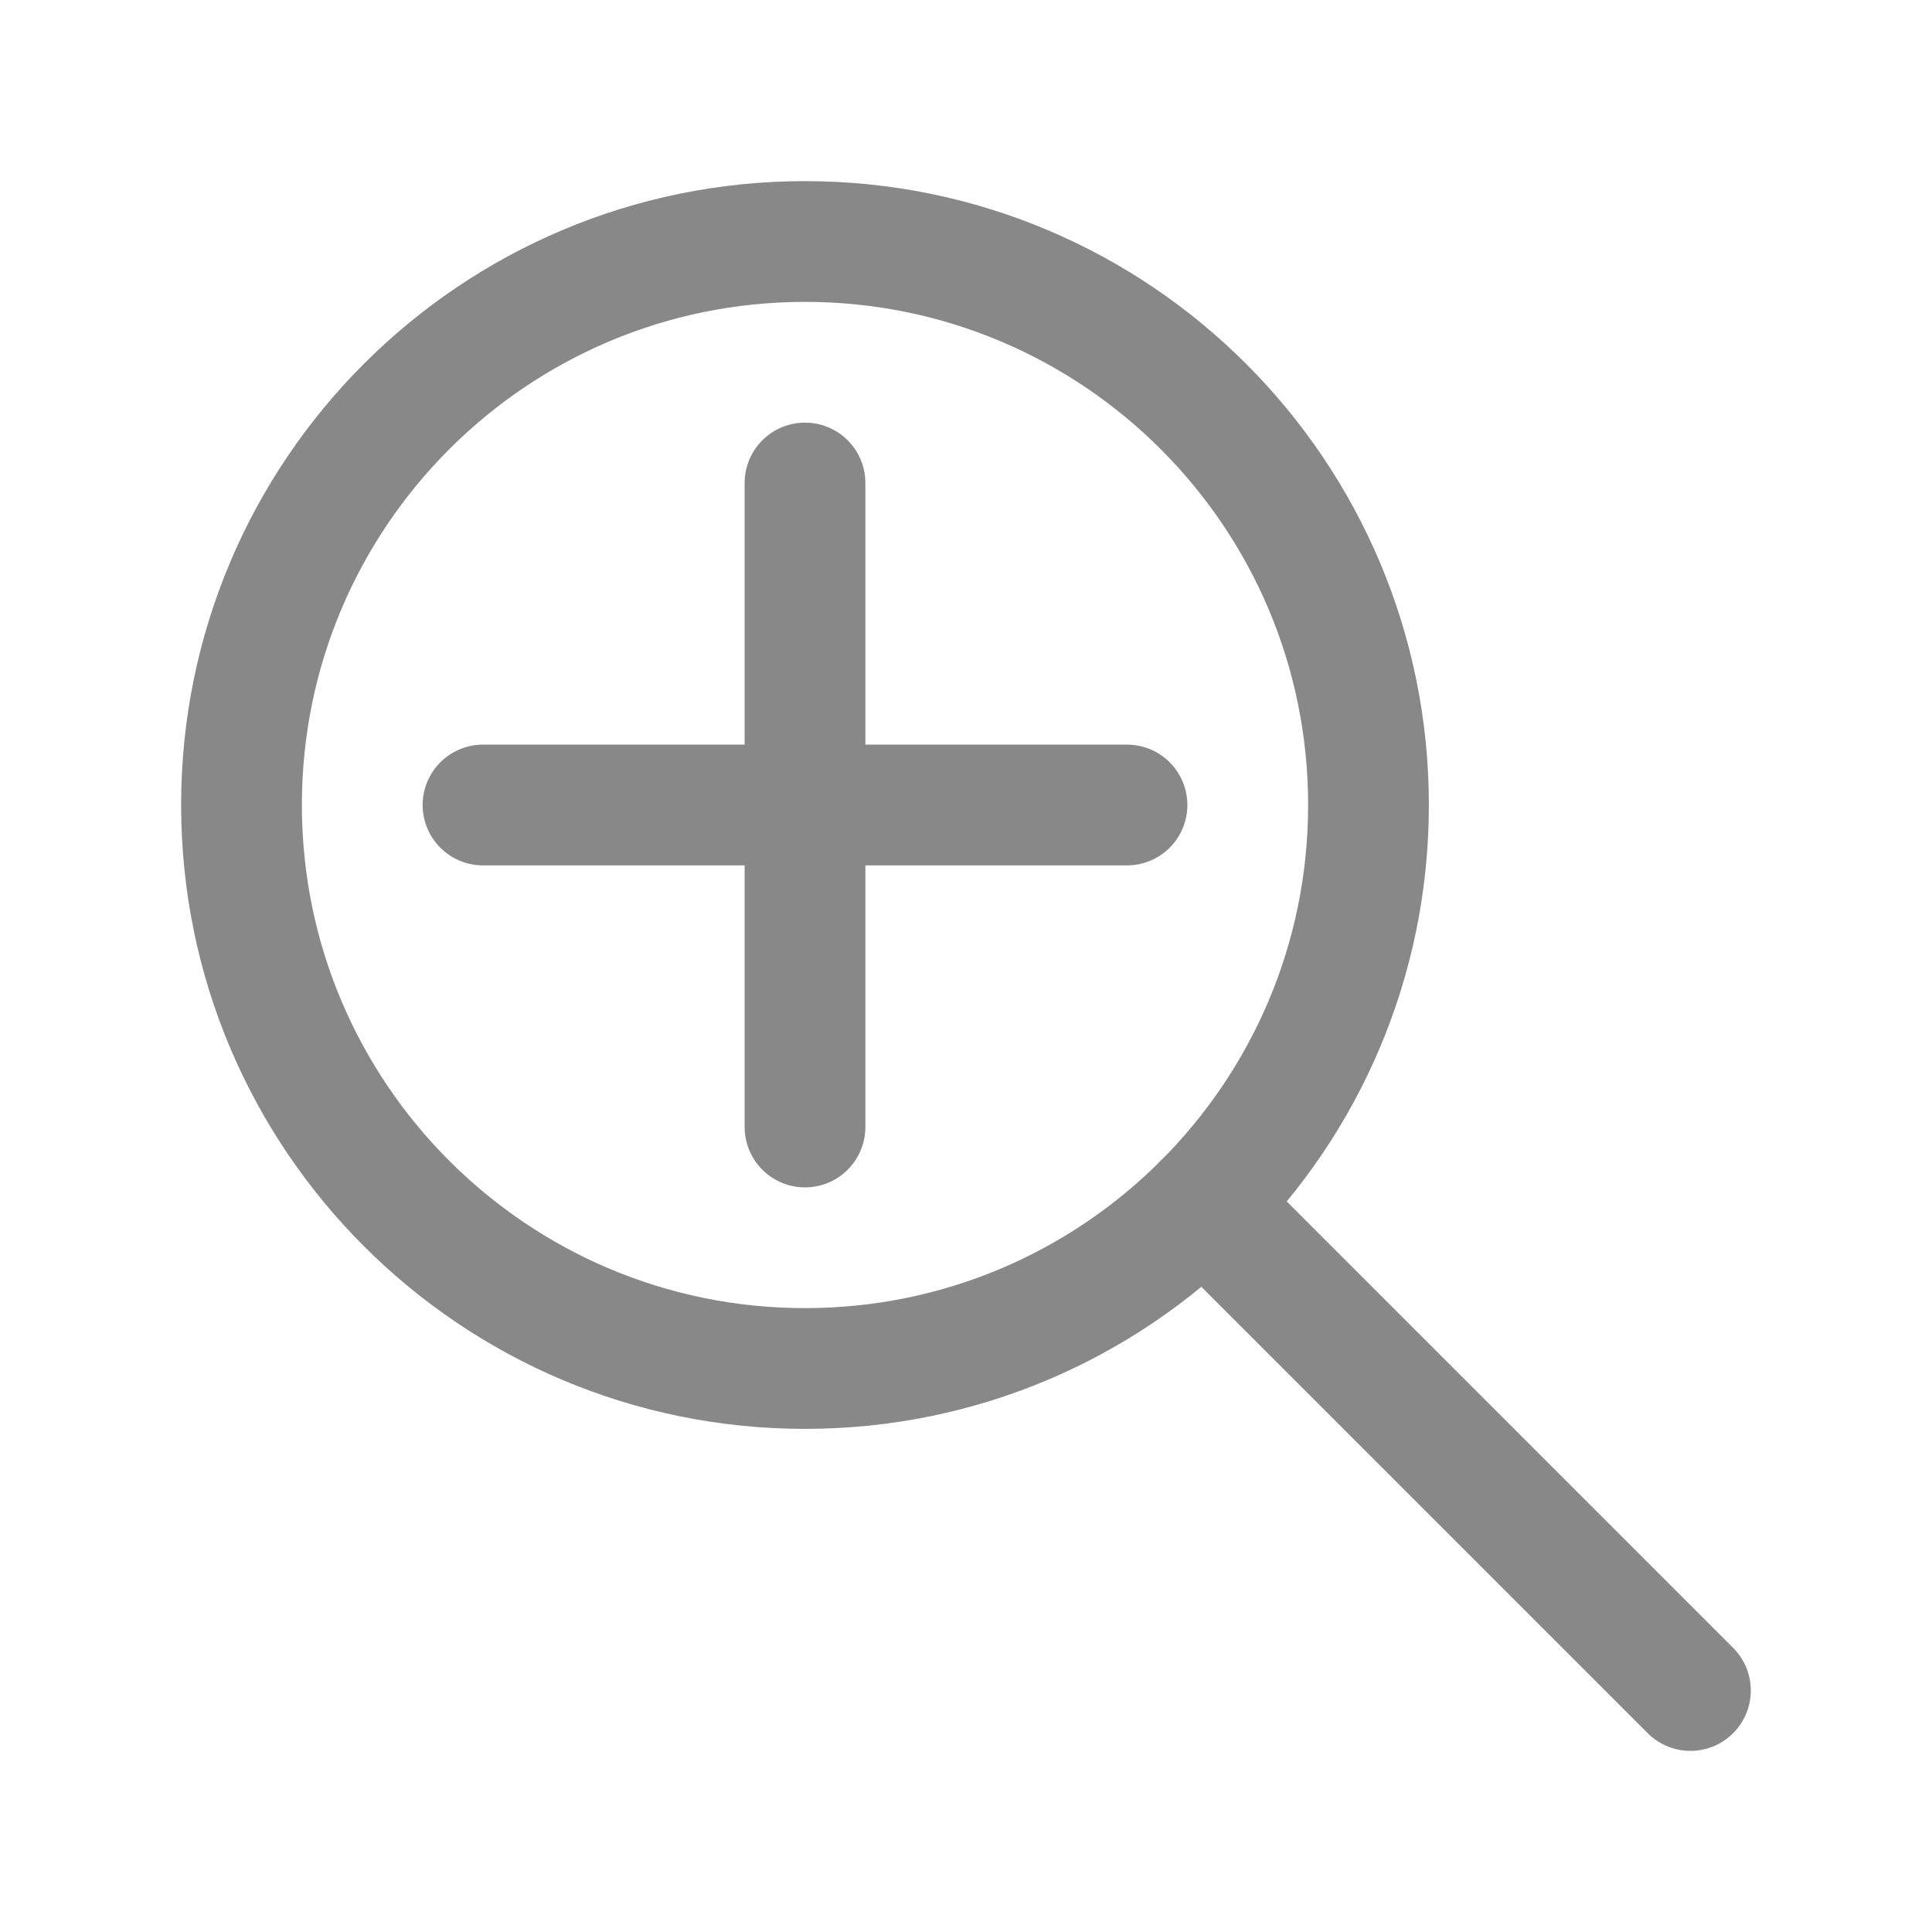 <?xml version="1.0" encoding="utf-8"?><!-- Uploaded to: SVG Repo, www.svgrepo.com, Generator: SVG Repo Mixer Tools -->
<svg width="800px" height="800px" viewBox="0 0 24 24" fill="none" xmlns="http://www.w3.org/2000/svg">
<path d="M10 17C13.866 17 17 13.866 17 10C17 6.134 13.866 3 10 3C6.134 3 3 6.134 3 10C3 13.866 6.134 17 10 17Z" stroke="#888888" stroke-width="1.5" stroke-linecap="round" stroke-linejoin="round"/>
<path d="M20.999 21L14.949 14.95" stroke="#888888" stroke-width="1.5" stroke-linecap="round" stroke-linejoin="round"/>
<path d="M6 10H14" stroke="#888888" stroke-width="1.5" stroke-linecap="round" stroke-linejoin="round"/>
<path d="M10 6V14" stroke="#888888" stroke-width="1.5" stroke-linecap="round" stroke-linejoin="round"/>
</svg>